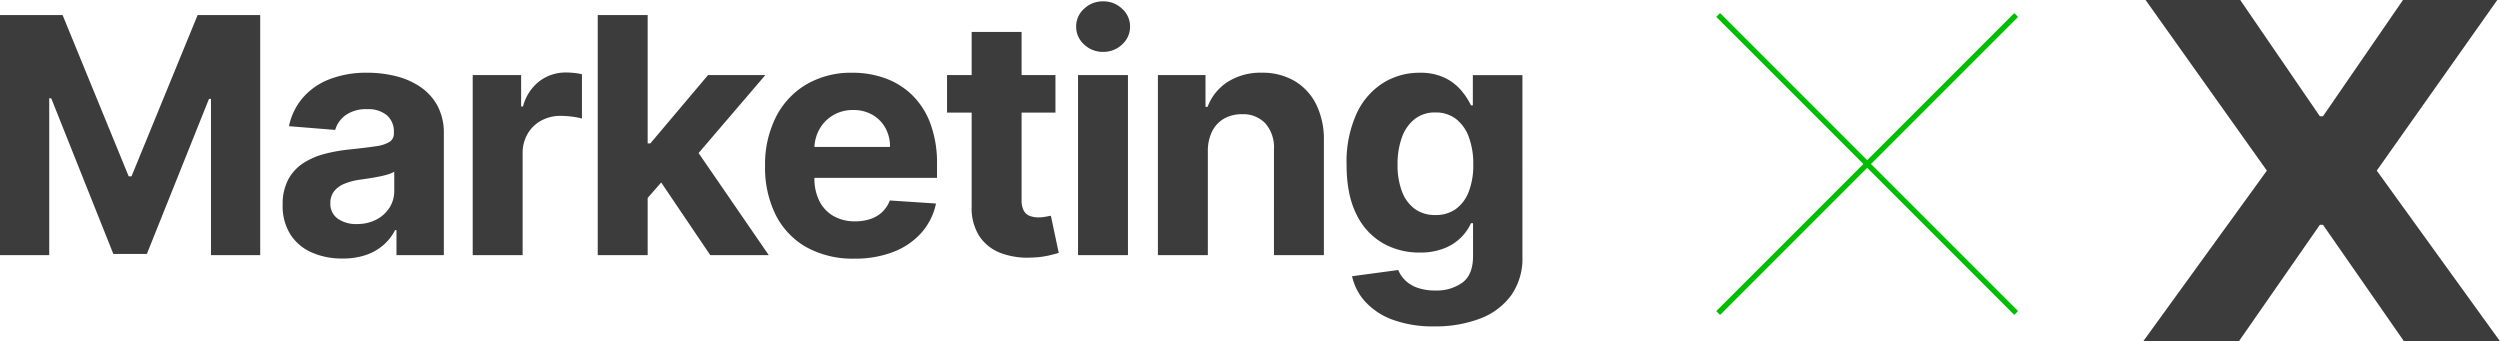<svg xmlns="http://www.w3.org/2000/svg" width="651.371" height="88.91" viewBox="0 0 651.371 88.91">
  <g id="グループ_6144" data-name="グループ 6144" transform="translate(-5.435 -16.531)">
    <g id="グループ_6141" data-name="グループ 6141" transform="translate(453.099 20.441)">
      <line id="線_202" data-name="線 202" x2="77.641" y2="77.641" transform="translate(0)" fill="none" stroke="#00be00" stroke-miterlimit="10" stroke-width="1.399"/>
      <line id="線_203" data-name="線 203" y1="77.641" x2="77.641" transform="translate(0)" fill="none" stroke="#00be00" stroke-miterlimit="10" stroke-width="1.399"/>
    </g>
    <path id="パス_16257" data-name="パス 16257" d="M5.436-62.545H21.744L38.969-20.523H39.7L56.926-62.545H73.234V0H60.408V-40.71h-.519L43.7-.305H34.968L18.782-40.862h-.519V0H5.436ZM94.659.886a19.385,19.385,0,0,1-8-1.573A12.647,12.647,0,0,1,81.114-5.36,13.843,13.843,0,0,1,79.083-13.1a13.675,13.675,0,0,1,1.435-6.566,11.622,11.622,0,0,1,3.909-4.276,18.937,18.937,0,0,1,5.635-2.443A42.427,42.427,0,0,1,96.7-27.547q4.092-.428,6.6-.809a9.213,9.213,0,0,0,3.634-1.145,2.55,2.55,0,0,0,1.13-2.26v-.183a5.644,5.644,0,0,0-1.817-4.489,7.575,7.575,0,0,0-5.146-1.588,9.168,9.168,0,0,0-5.589,1.542,7.239,7.239,0,0,0-2.749,3.863l-12.033-.977A16.456,16.456,0,0,1,84.336-41a17.479,17.479,0,0,1,6.948-4.825,26.6,26.6,0,0,1,9.88-1.695,30.194,30.194,0,0,1,7.5.916,19.769,19.769,0,0,1,6.383,2.84,13.9,13.9,0,0,1,4.413,4.932,14.978,14.978,0,0,1,1.619,7.192V0H108.737V-6.5h-.366a13.046,13.046,0,0,1-3.023,3.863,13.636,13.636,0,0,1-4.55,2.6A18.528,18.528,0,0,1,94.659.886Zm3.726-8.979a10.818,10.818,0,0,0,5.07-1.145,8.865,8.865,0,0,0,3.451-3.1,8.032,8.032,0,0,0,1.252-4.428v-4.978a6.652,6.652,0,0,1-1.664.718q-1.054.321-2.367.58t-2.626.458q-1.313.2-2.382.351a16.094,16.094,0,0,0-4,1.069A6.458,6.458,0,0,0,92.46-16.6a4.9,4.9,0,0,0-.947,3.069,4.666,4.666,0,0,0,1.939,4.047A8.261,8.261,0,0,0,98.384-8.093ZM128.6,0V-46.909h12.613v8.185h.489a12.191,12.191,0,0,1,4.306-6.612,11.37,11.37,0,0,1,6.963-2.245,19.68,19.68,0,0,1,2.107.122,14.839,14.839,0,0,1,1.985.336v11.544a17,17,0,0,0-2.535-.489,22.773,22.773,0,0,0-2.962-.214,10.423,10.423,0,0,0-5.115,1.237,9.191,9.191,0,0,0-3.543,3.436,9.784,9.784,0,0,0-1.3,5.07V0Zm44.36-13.5.031-15.606h1.893l15.026-17.8h14.934L184.661-23.332h-3.085ZM161.175,0V-62.545h13.01V0Zm29.318,0-13.8-20.431,8.673-9.192L205.733,0Zm37.549.916A24.873,24.873,0,0,1,215.6-2.031a19.935,19.935,0,0,1-8.017-8.368,27.564,27.564,0,0,1-2.81-12.842,27.422,27.422,0,0,1,2.81-12.7,20.737,20.737,0,0,1,7.925-8.521,23,23,0,0,1,12.017-3.054,24.827,24.827,0,0,1,8.658,1.481,19.515,19.515,0,0,1,7.024,4.444,20.241,20.241,0,0,1,4.688,7.436,29.7,29.7,0,0,1,1.68,10.46v3.573h-39.61v-8.062h27.364a9.966,9.966,0,0,0-1.222-4.978,8.888,8.888,0,0,0-3.375-3.405,9.846,9.846,0,0,0-4.993-1.237,10.016,10.016,0,0,0-5.238,1.359,9.748,9.748,0,0,0-3.558,3.634,10.351,10.351,0,0,0-1.313,5.054V-20.1a13.047,13.047,0,0,0,1.3,6.016,9.291,9.291,0,0,0,3.68,3.909,11.114,11.114,0,0,0,5.65,1.374,12.3,12.3,0,0,0,3.97-.611,8.24,8.24,0,0,0,3.085-1.832,7.967,7.967,0,0,0,1.955-2.993l12.033.794a16.4,16.4,0,0,1-3.741,7.559A18.8,18.8,0,0,1,238.289-.87,27.316,27.316,0,0,1,228.043.916Zm52.392-47.825v9.773H252.185v-9.773ZM258.6-58.148h13.01v43.733a5.834,5.834,0,0,0,.55,2.794,3.008,3.008,0,0,0,1.542,1.39,6.18,6.18,0,0,0,2.306.4A10.141,10.141,0,0,0,277.839-10l1.4-.26L281.29-.58q-.977.305-2.749.718a22.97,22.97,0,0,1-4.306.5A19.665,19.665,0,0,1,266-.611a11.5,11.5,0,0,1-5.482-4.459A13.633,13.633,0,0,1,258.6-12.7ZM286.314,0V-46.909h13.01V0Zm6.535-52.956a6.985,6.985,0,0,1-4.963-1.939,6.169,6.169,0,0,1-2.061-4.657,6.136,6.136,0,0,1,2.061-4.627,6.985,6.985,0,0,1,4.963-1.939,6.985,6.985,0,0,1,4.963,1.939,6.137,6.137,0,0,1,2.061,4.627,6.169,6.169,0,0,1-2.061,4.657A6.985,6.985,0,0,1,292.85-52.956Zm27.288,25.837V0h-13.01V-46.909h12.4v8.276h.55a13.167,13.167,0,0,1,5.222-6.49,15.879,15.879,0,0,1,8.887-2.4,16.5,16.5,0,0,1,8.521,2.138,14.551,14.551,0,0,1,5.65,6.093,20.519,20.519,0,0,1,2.016,9.422V0h-13.01V-27.547a9.478,9.478,0,0,0-2.2-6.734,7.919,7.919,0,0,0-6.138-2.428,9.246,9.246,0,0,0-4.627,1.13,7.771,7.771,0,0,0-3.115,3.283A11.393,11.393,0,0,0,320.137-27.119Zm59.019,45.688a30.3,30.3,0,0,1-10.826-1.725,18.108,18.108,0,0,1-7.162-4.688A14.366,14.366,0,0,1,357.717,5.5L369.75,3.879A7.879,7.879,0,0,0,371.491,6.5a8.6,8.6,0,0,0,3.161,1.97,13.6,13.6,0,0,0,4.81.748,11.4,11.4,0,0,0,7.009-2.061Q389.234,5.1,389.234.275V-8.307h-.55a12.363,12.363,0,0,1-2.565,3.7,12.928,12.928,0,0,1-4.4,2.84,16.9,16.9,0,0,1-6.413,1.1,19.08,19.08,0,0,1-9.6-2.458,17.276,17.276,0,0,1-6.871-7.543q-2.55-5.085-2.55-12.873a30.373,30.373,0,0,1,2.6-13.315,18.613,18.613,0,0,1,6.917-8,17.759,17.759,0,0,1,9.483-2.657,14.671,14.671,0,0,1,6.6,1.328,13.06,13.06,0,0,1,4.291,3.3,18.207,18.207,0,0,1,2.52,3.863h.489v-7.879h12.918V.458a16.578,16.578,0,0,1-2.932,10.017,17.748,17.748,0,0,1-8.108,6.062A32.4,32.4,0,0,1,379.156,18.568Zm.275-29.013a8.876,8.876,0,0,0,5.329-1.573,9.921,9.921,0,0,0,3.359-4.52,19.071,19.071,0,0,0,1.176-7.07,20.045,20.045,0,0,0-1.16-7.162,10.451,10.451,0,0,0-3.359-4.718,8.545,8.545,0,0,0-5.344-1.68,8.487,8.487,0,0,0-5.406,1.725,10.554,10.554,0,0,0-3.329,4.779,20.271,20.271,0,0,0-1.13,7.055,19.335,19.335,0,0,0,1.145,7.009,9.93,9.93,0,0,0,3.329,4.55A8.859,8.859,0,0,0,379.431-10.445Z" transform="translate(-0.001 83)" fill="#3c3c3c"/>
    <g id="グループ_6143" data-name="グループ 6143" transform="translate(563.848 16.531)">
      <g id="グループ_6142" data-name="グループ 6142">
        <path id="パス_15721" data-name="パス 15721" d="M1516.662,1385.214l20.753,30.3h.8l20.852-30.3h24.572l-31.405,44.455,32.109,44.455h-25.023l-21.1-30.345h-.8l-21.1,30.345h-24.923l32.209-44.455-31.606-44.455Z" transform="translate(-1491.388 -1385.214)" fill="#3c3c3c"/>
      </g>
    </g>
  </g>
</svg>
